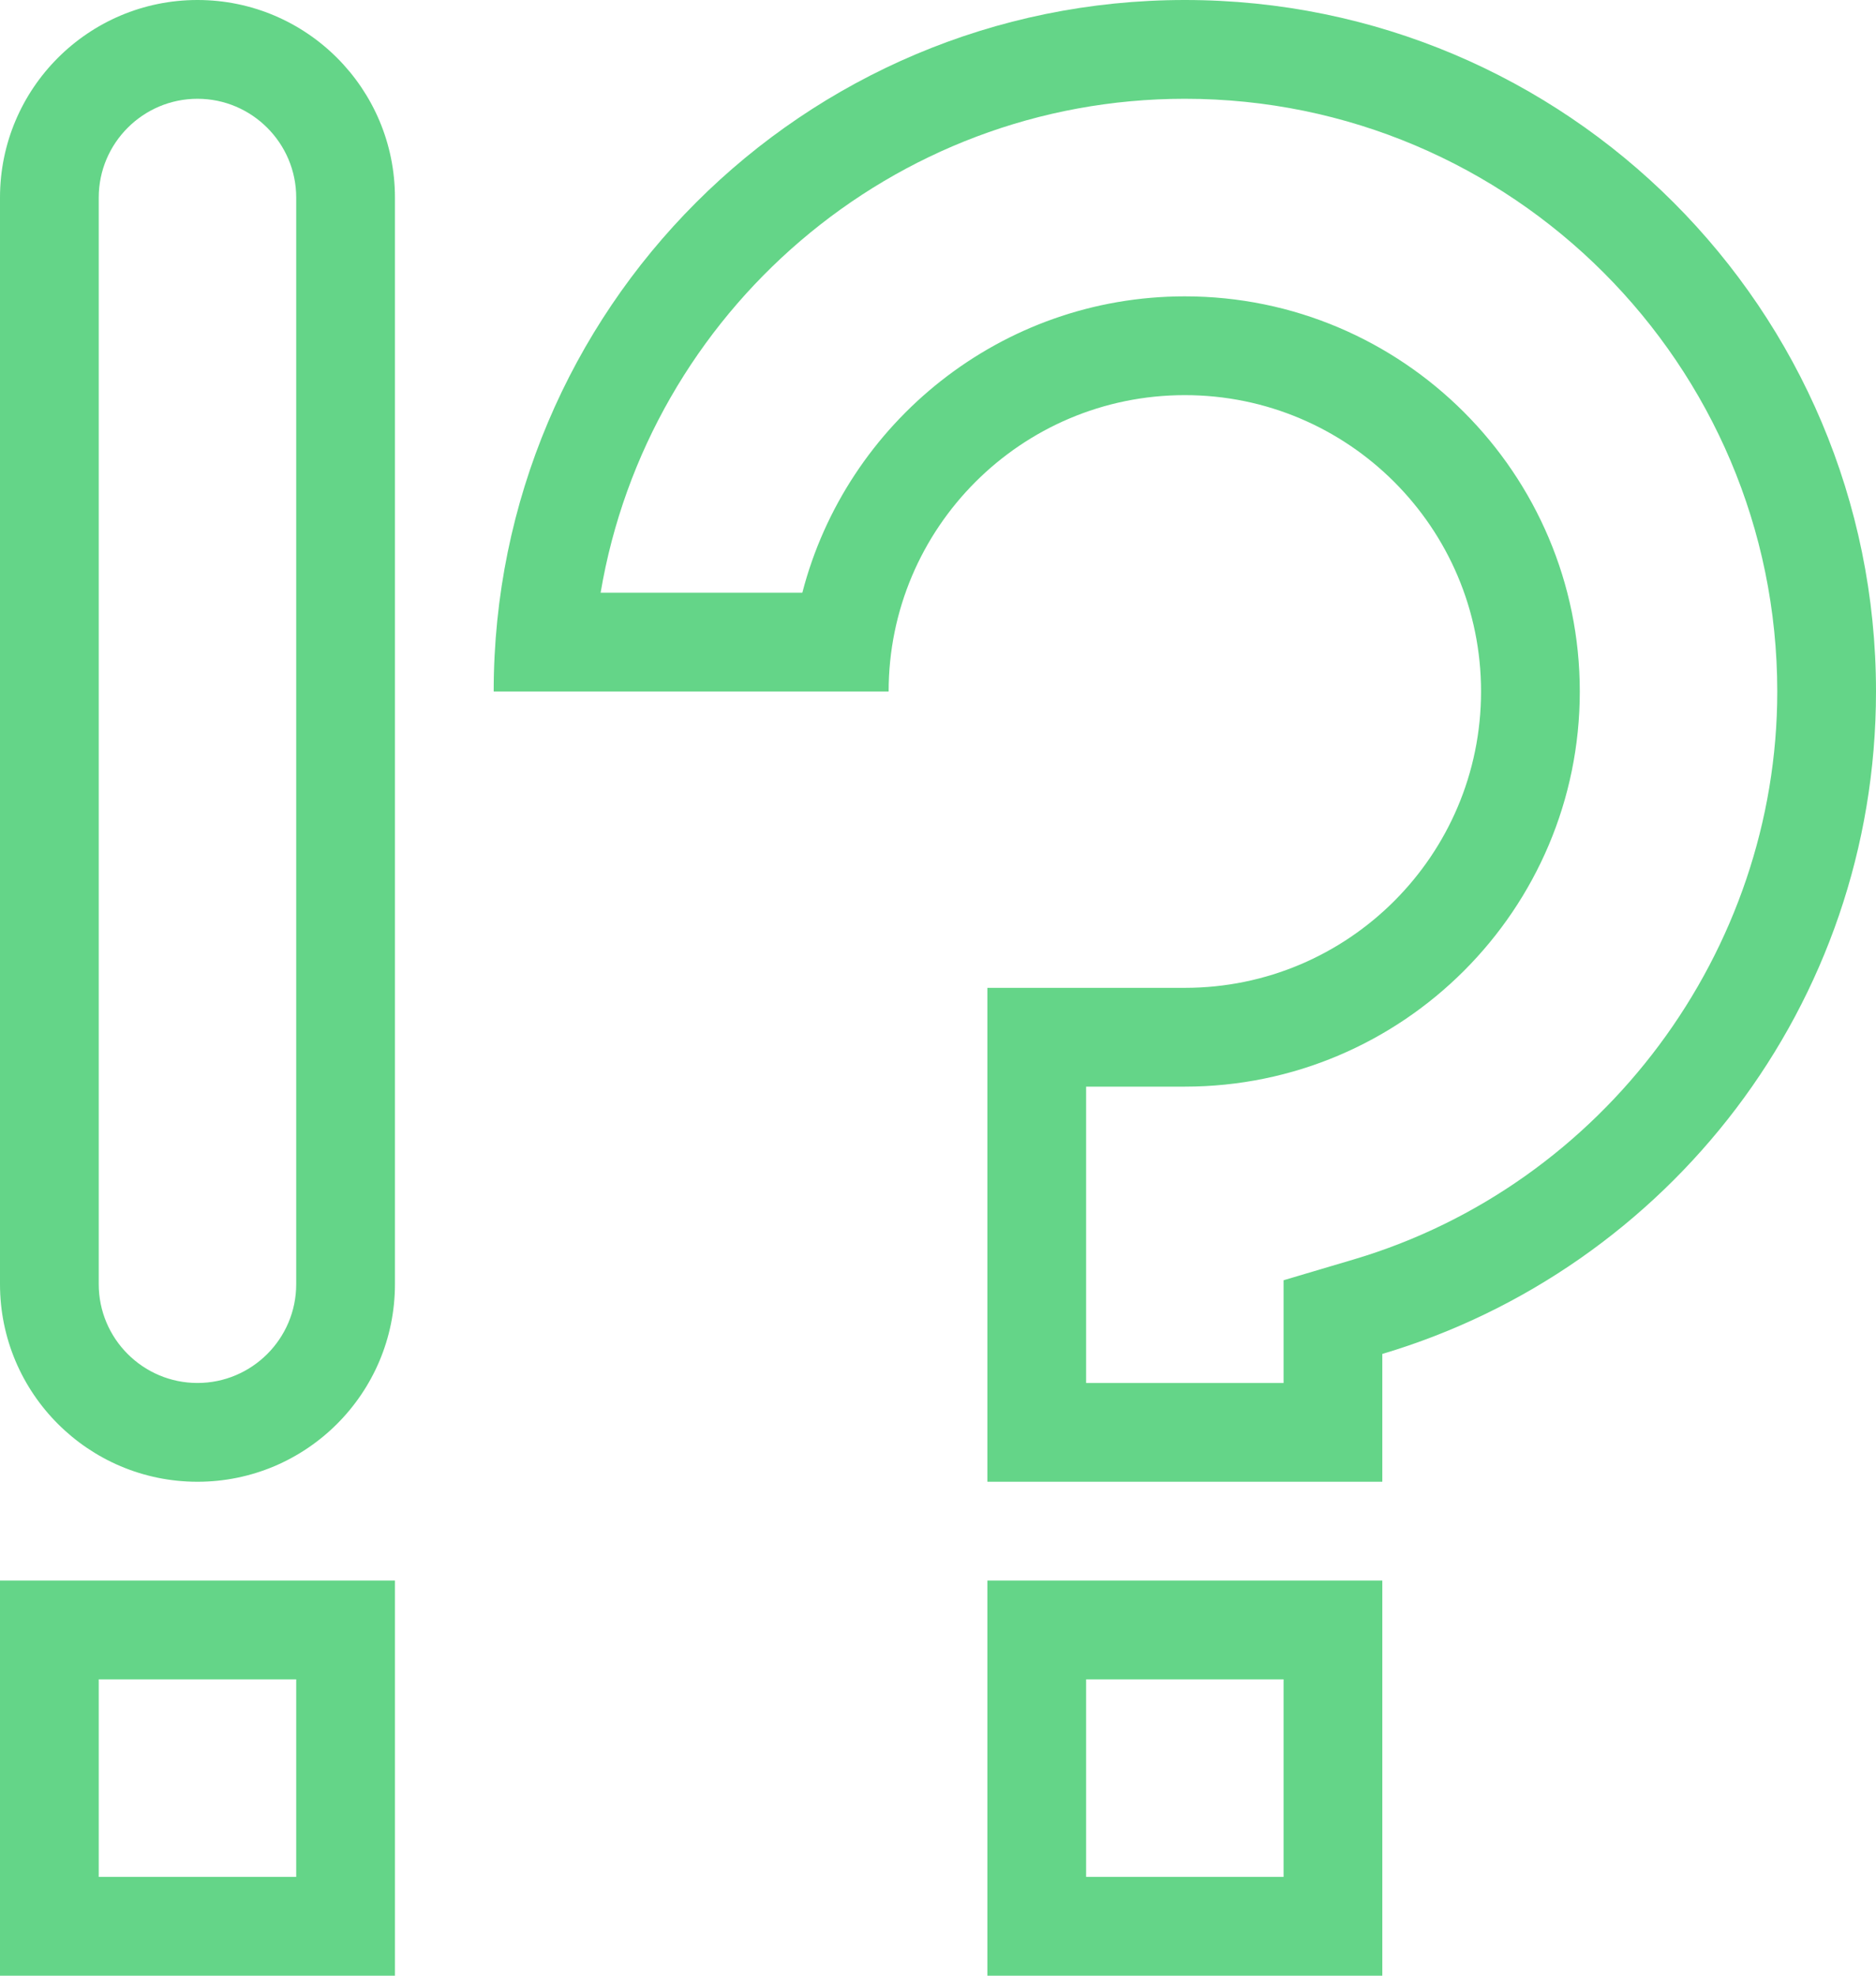 <?xml version="1.0" encoding="utf-8"?>
<!-- Generator: Adobe Illustrator 13.0.0, SVG Export Plug-In . SVG Version: 6.00 Build 14948)  -->
<!DOCTYPE svg PUBLIC "-//W3C//DTD SVG 1.1//EN" "http://www.w3.org/Graphics/SVG/1.1/DTD/svg11.dtd">
<svg version="1.1" id="Layer_1" xmlns="http://www.w3.org/2000/svg" xmlns:xlink="http://www.w3.org/1999/xlink" x="0px" y="0px"
	 width="19px" height="20px" viewBox="0 0 19 20" enable-background="new 0 0 19 20" xml:space="preserve">
<g>
	<g>
		<g>
			<path fill="#64D588" d="M2,0c1.104,0,2,0.896,2,2v11c0,1.104-0.896,2-2,2s-2-0.896-2-2V2C0,0.896,0.896,0,2,0 M2,1
				C1.449,1,1,1.449,1,2v11c0,0.552,0.449,1,1,1s1-0.448,1-1V2C3,1.449,2.551,1,2,1L2,1z"/>
		</g>
	</g>
	<path fill="#64D588" d="M0,16v4h4v-4H0z M3,19H1v-2h2V19z"/>
	<path fill="#64D588" d="M10,16v4h4v-4H10z M13,19h-2v-2h2V19z"/>
	<g>
		<path fill="#64D588" d="M12,0c3.867,0,7,3.133,7,7c0,3.172-2.109,5.846-5,6.706V15h-4v-5h2c1.656,0,3-1.344,3-3s-1.344-3-3-3
			S9,5.344,9,7H5C5,3.133,8.133,0,12,0 M12,1C9.033,1,6.561,3.166,6.083,6h2.043C8.572,4.277,10.14,3,12,3c2.206,0,4,1.794,4,4
			s-1.794,4-4,4h-1v3h2v-0.294V12.96l0.715-0.212C16.239,11.997,18,9.633,18,7C18,3.691,15.309,1,12,1L12,1z"/>
	</g>
</g>
</svg>
